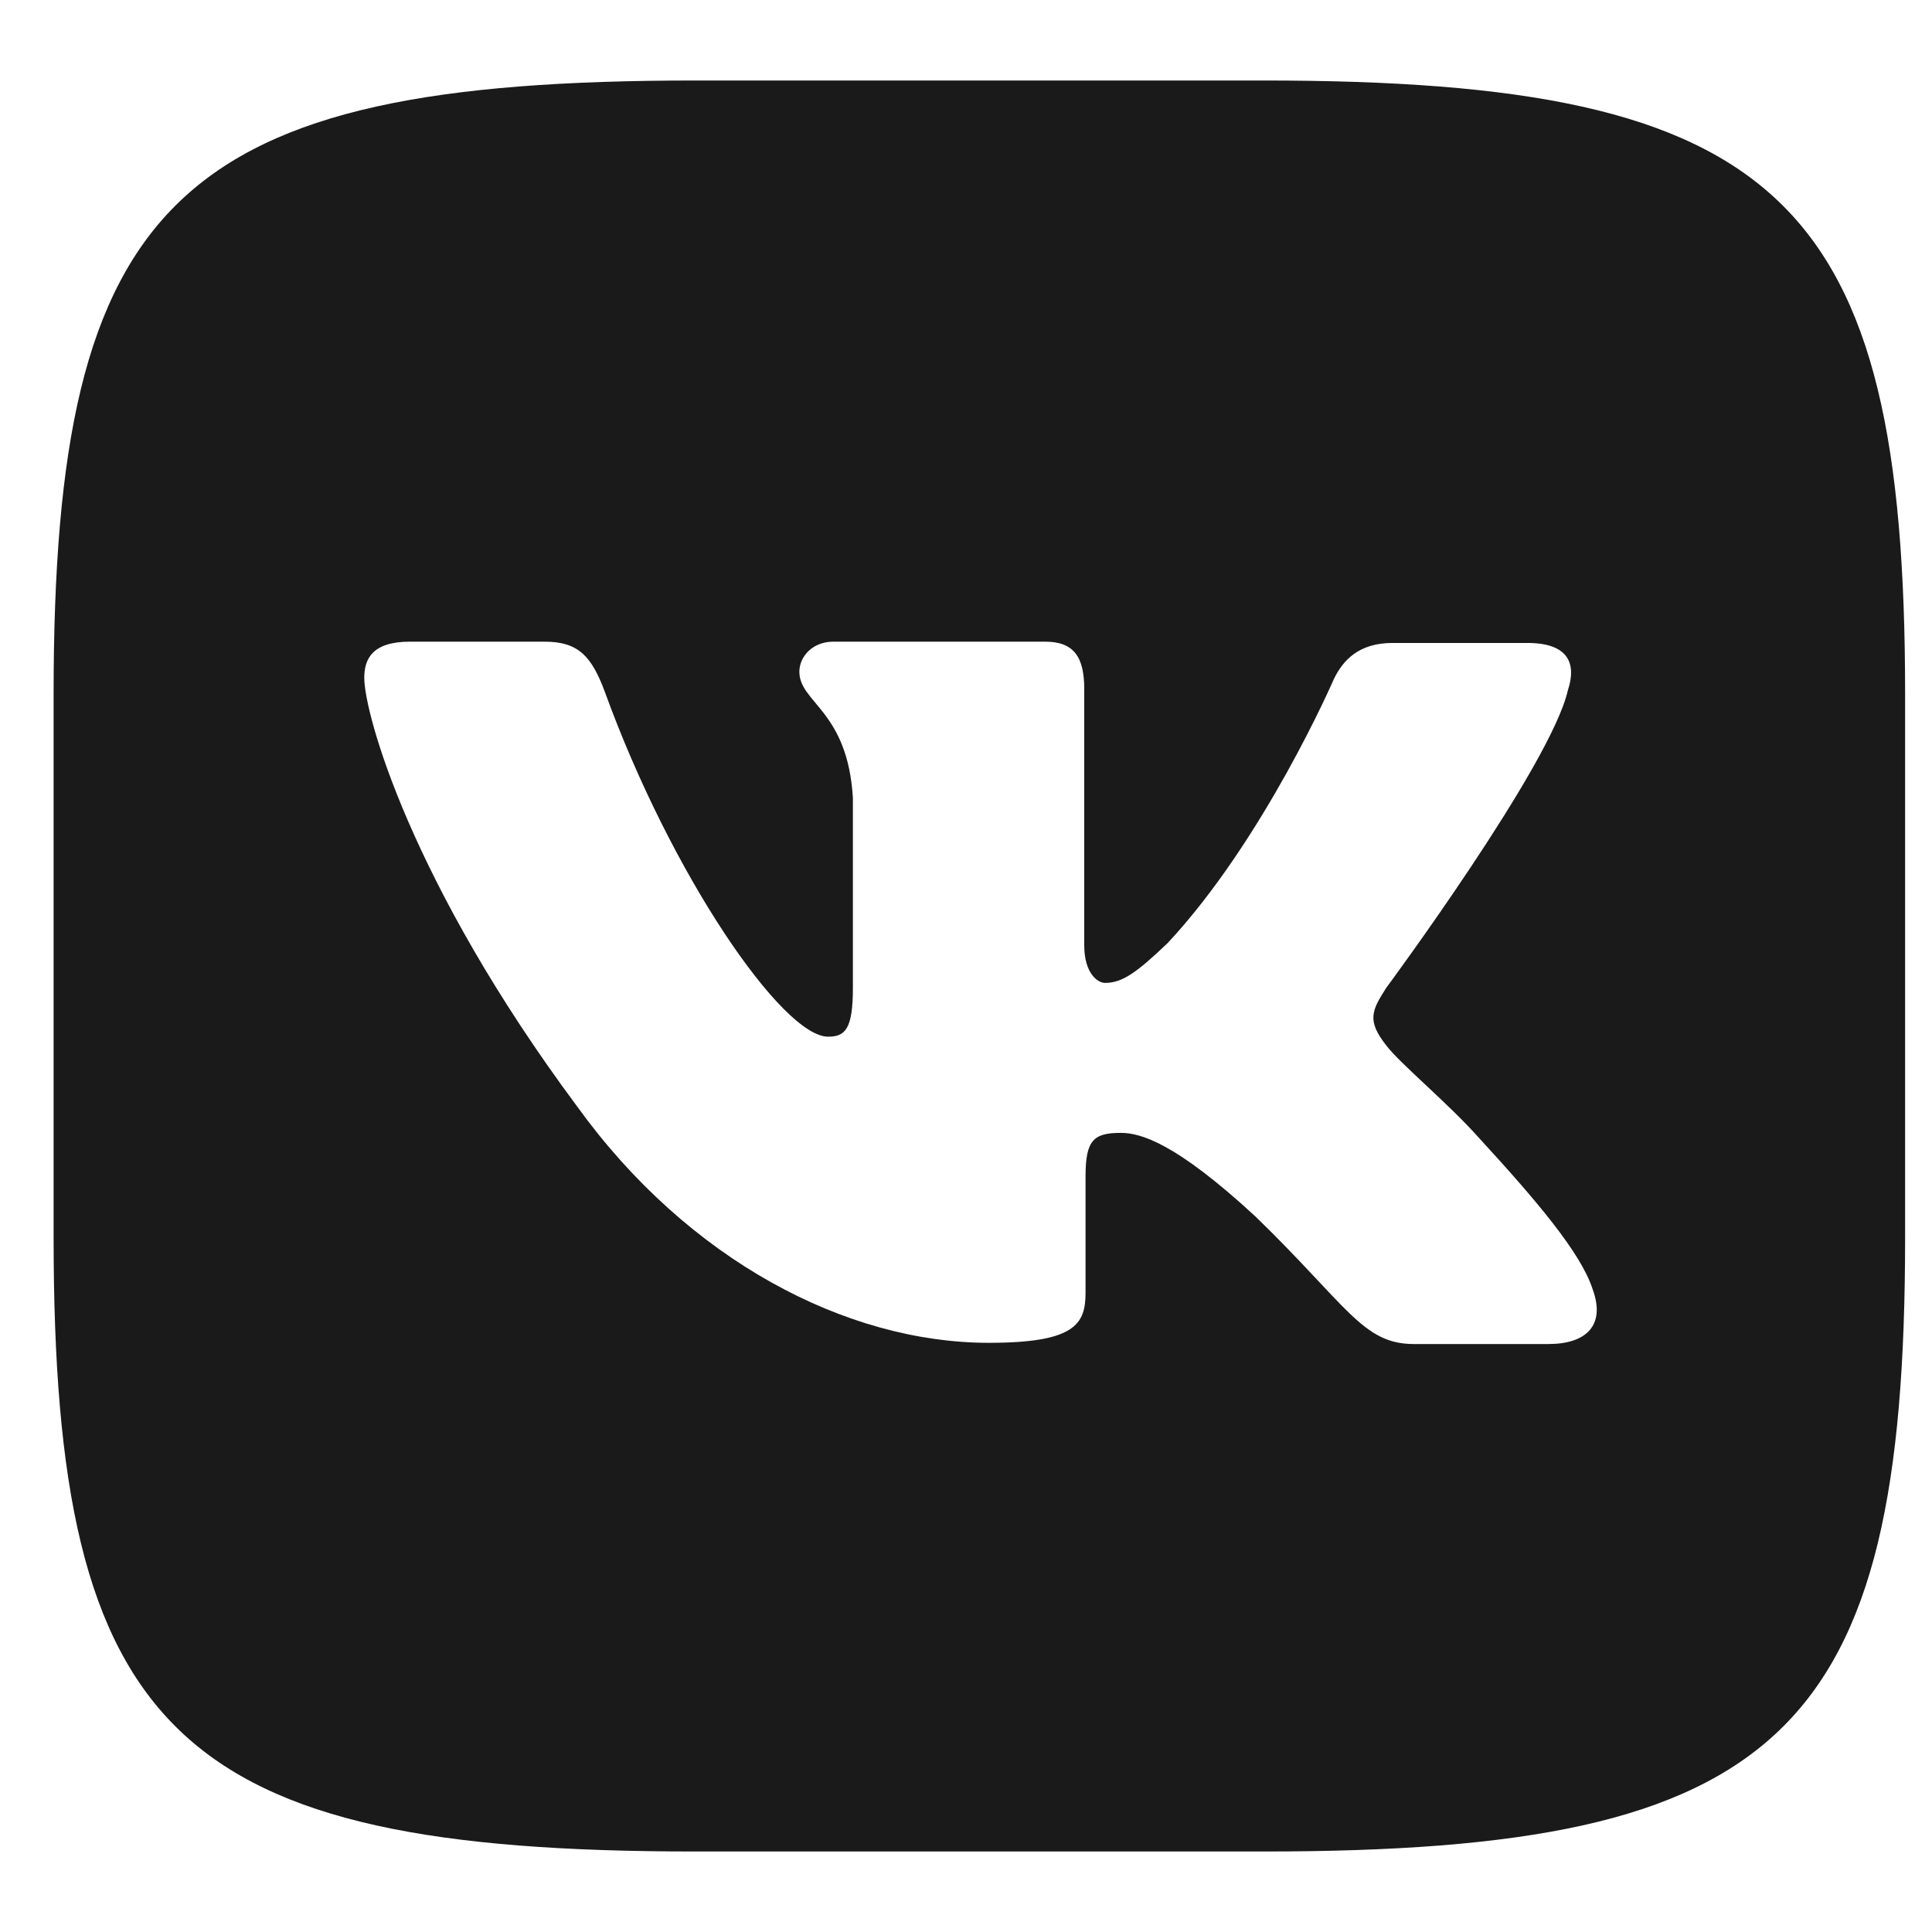 <svg width="24" height="24" viewBox="0 0 24 24" fill="none" xmlns="http://www.w3.org/2000/svg">
  <g clip-path="url(#clip0_2003_8409)">
    <path d="M15.696 1H8.636C2.192 1 0.666 2.459 0.666 8.623V15.377C0.666 21.541 2.192 23 8.636 23H15.696C22.14 23 23.666 21.541 23.666 15.377V8.623C23.666 2.459 22.124 1 15.696 1ZM19.235 16.696H17.561C16.928 16.696 16.733 16.215 15.597 15.113C14.607 14.198 14.169 14.073 13.924 14.073C13.583 14.073 13.485 14.164 13.485 14.616V16.06C13.485 16.448 13.355 16.681 12.284 16.681C10.515 16.681 8.551 15.657 7.171 13.747C5.093 10.952 4.525 8.856 4.525 8.421C4.525 8.189 4.621 7.971 5.093 7.971H6.767C7.189 7.971 7.351 8.158 7.513 8.593C8.341 10.875 9.721 12.878 10.287 12.878C10.498 12.878 10.595 12.786 10.595 12.272V9.912C10.53 8.825 9.93 8.732 9.93 8.344C9.93 8.158 10.092 7.971 10.352 7.971H12.982C13.339 7.971 13.469 8.158 13.469 8.561V11.744C13.469 12.085 13.631 12.21 13.728 12.21C13.939 12.21 14.118 12.085 14.507 11.713C15.708 10.424 16.569 8.437 16.569 8.437C16.682 8.204 16.877 7.987 17.299 7.987H18.973C19.476 7.987 19.59 8.235 19.476 8.577C19.265 9.509 17.22 12.272 17.22 12.272C17.041 12.552 16.976 12.676 17.22 12.986C17.398 13.219 17.985 13.7 18.372 14.135C19.087 14.913 19.638 15.563 19.784 16.014C19.949 16.464 19.705 16.696 19.235 16.696Z" fill="#1a1a1a" />
  </g>
  <defs>
    <clipPath id="clip0_2003_8409">
      <rect width="24" height="24" fill="white" />
    </clipPath>
  </defs>
</svg>